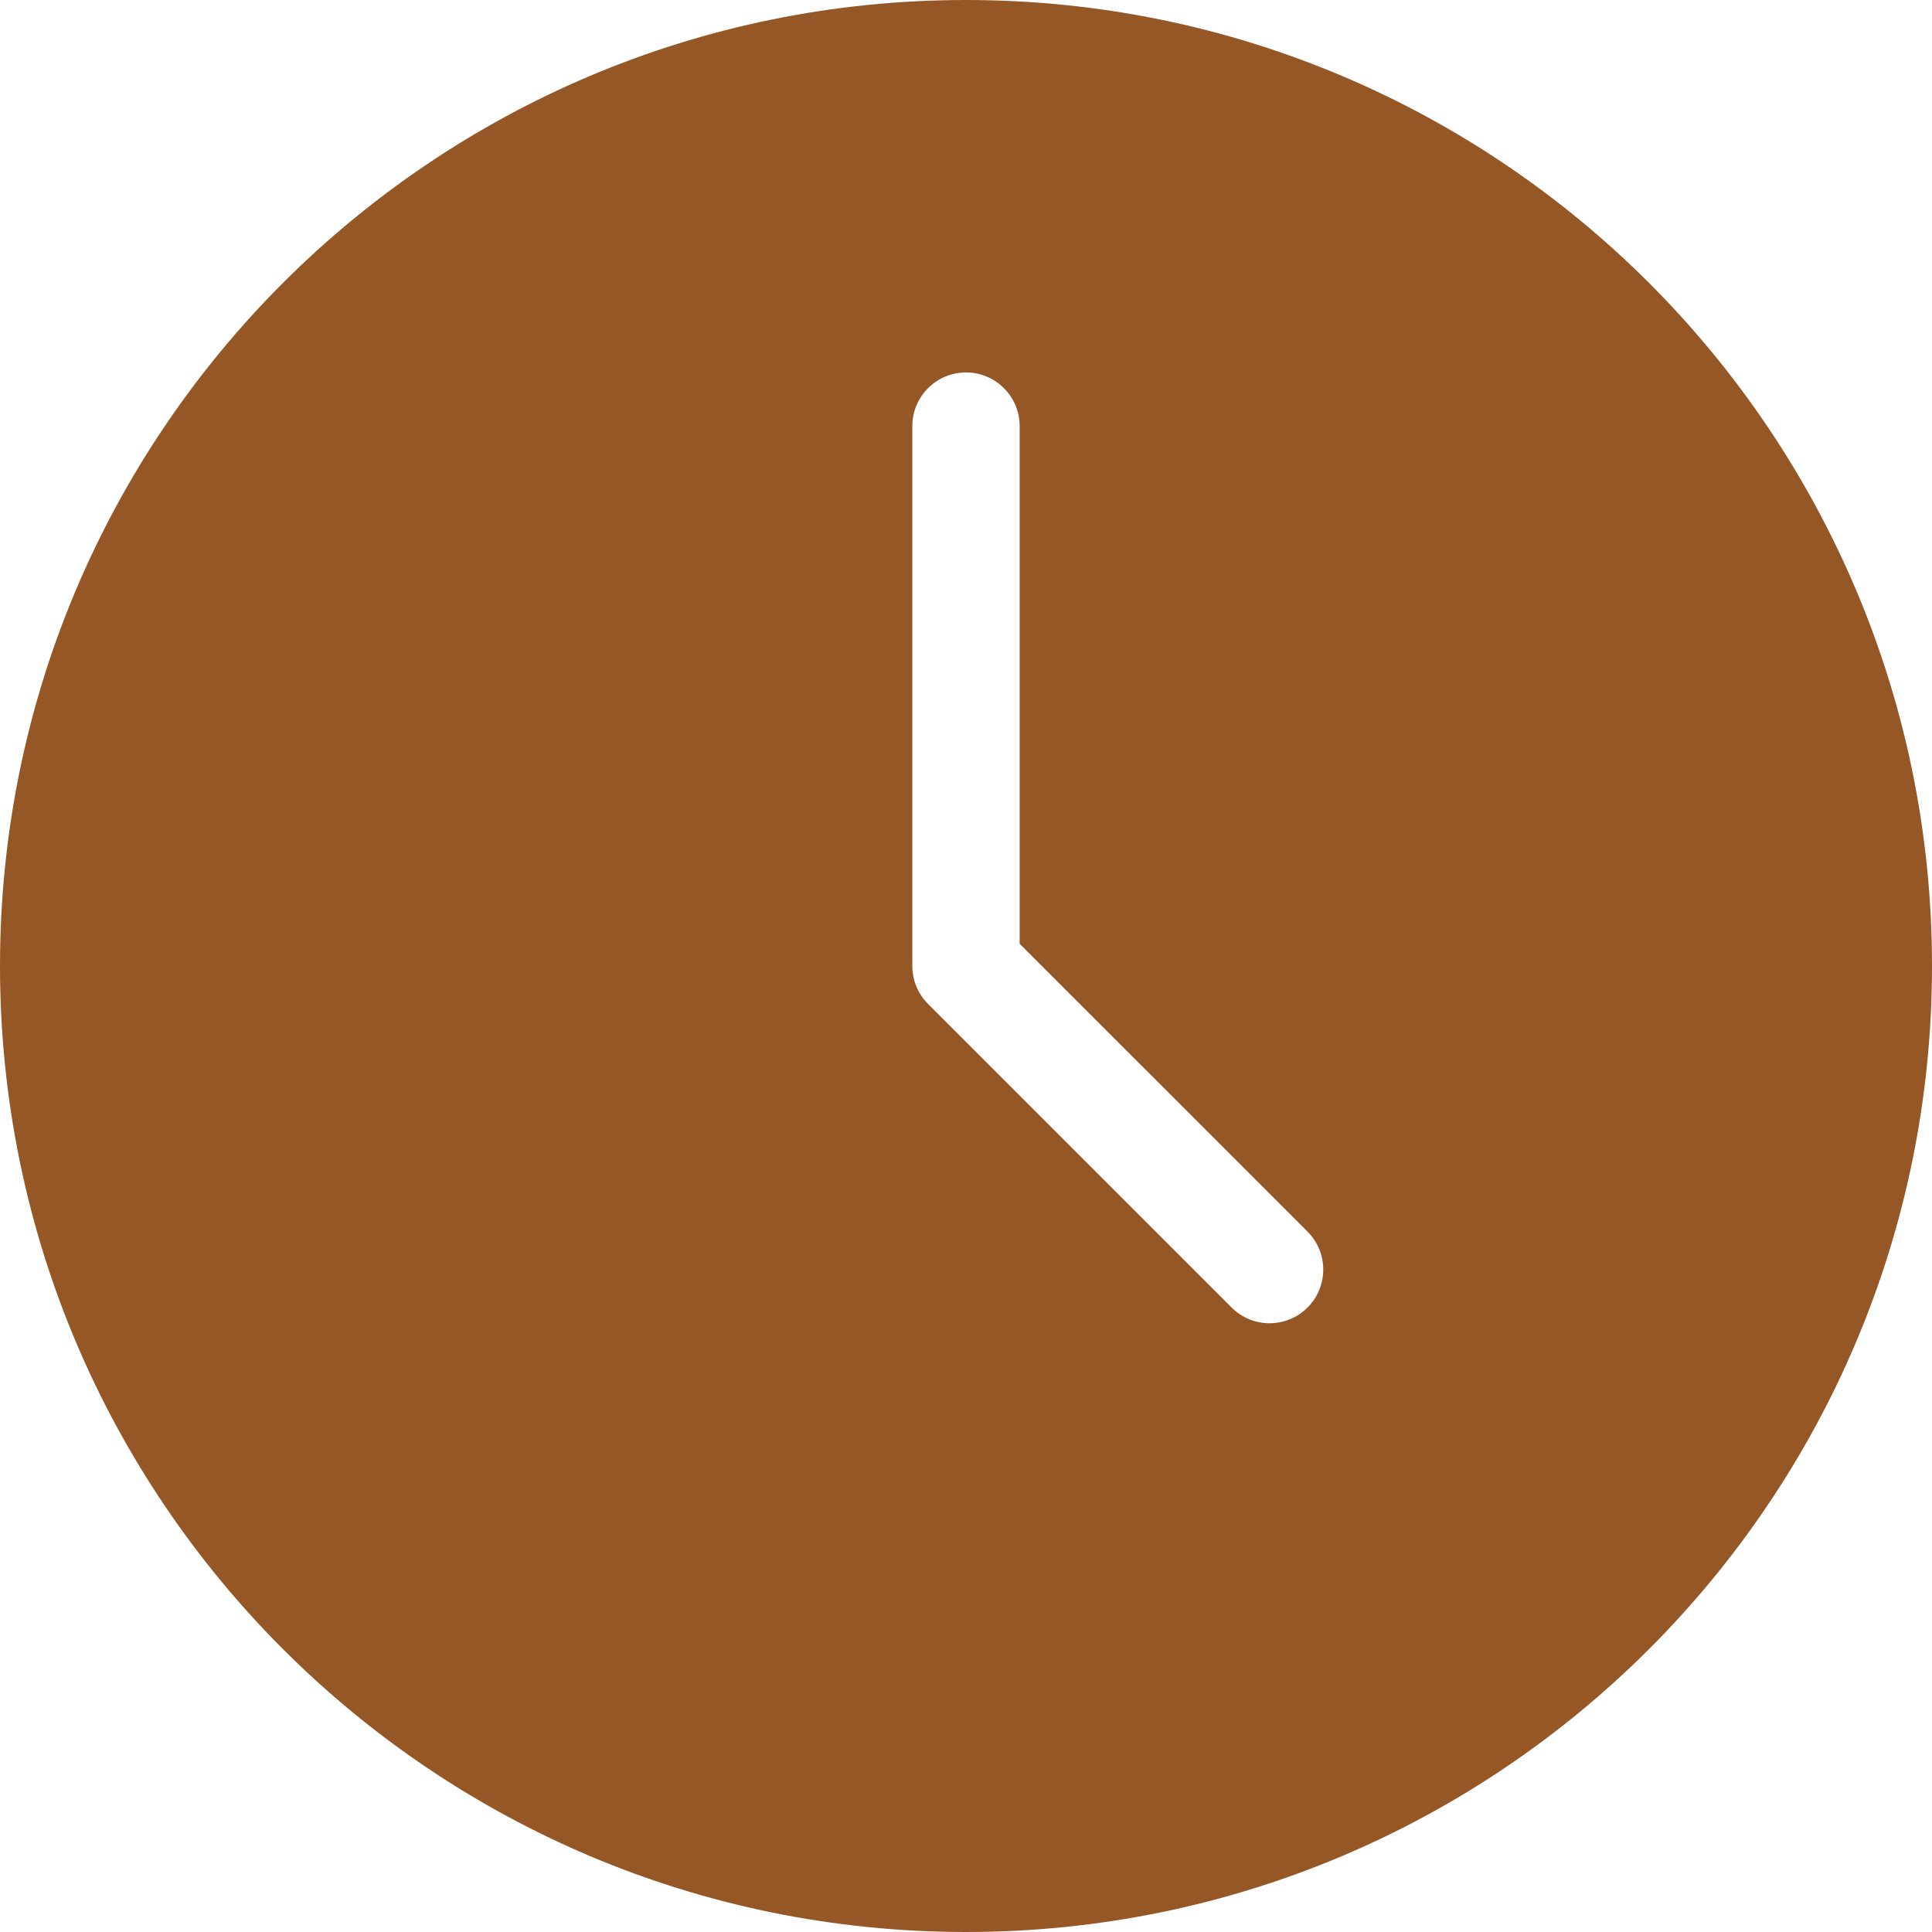 <?xml version="1.0" encoding="UTF-8"?> <svg xmlns="http://www.w3.org/2000/svg" width="600" height="600" viewBox="0 0 600 600" fill="none"> <path fill-rule="evenodd" clip-rule="evenodd" d="M600 300C600 465.687 465.687 600 300 600C134.315 600 0 465.687 0 300C0 134.315 134.315 0 300 0C465.687 0 600 134.315 600 300ZM316.663 293.097V132.332C316.663 123.128 309.203 115.666 299.997 115.666C290.793 115.666 283.33 123.128 283.33 132.332V299C283.33 299.167 283.333 299.337 283.34 299.503C283.207 303.933 284.833 308.403 288.213 311.783L382.493 406.063C389.003 412.573 399.557 412.573 406.063 406.063C412.573 399.557 412.573 389.003 406.063 382.493L316.663 293.097Z" fill="#965727"></path> </svg> 